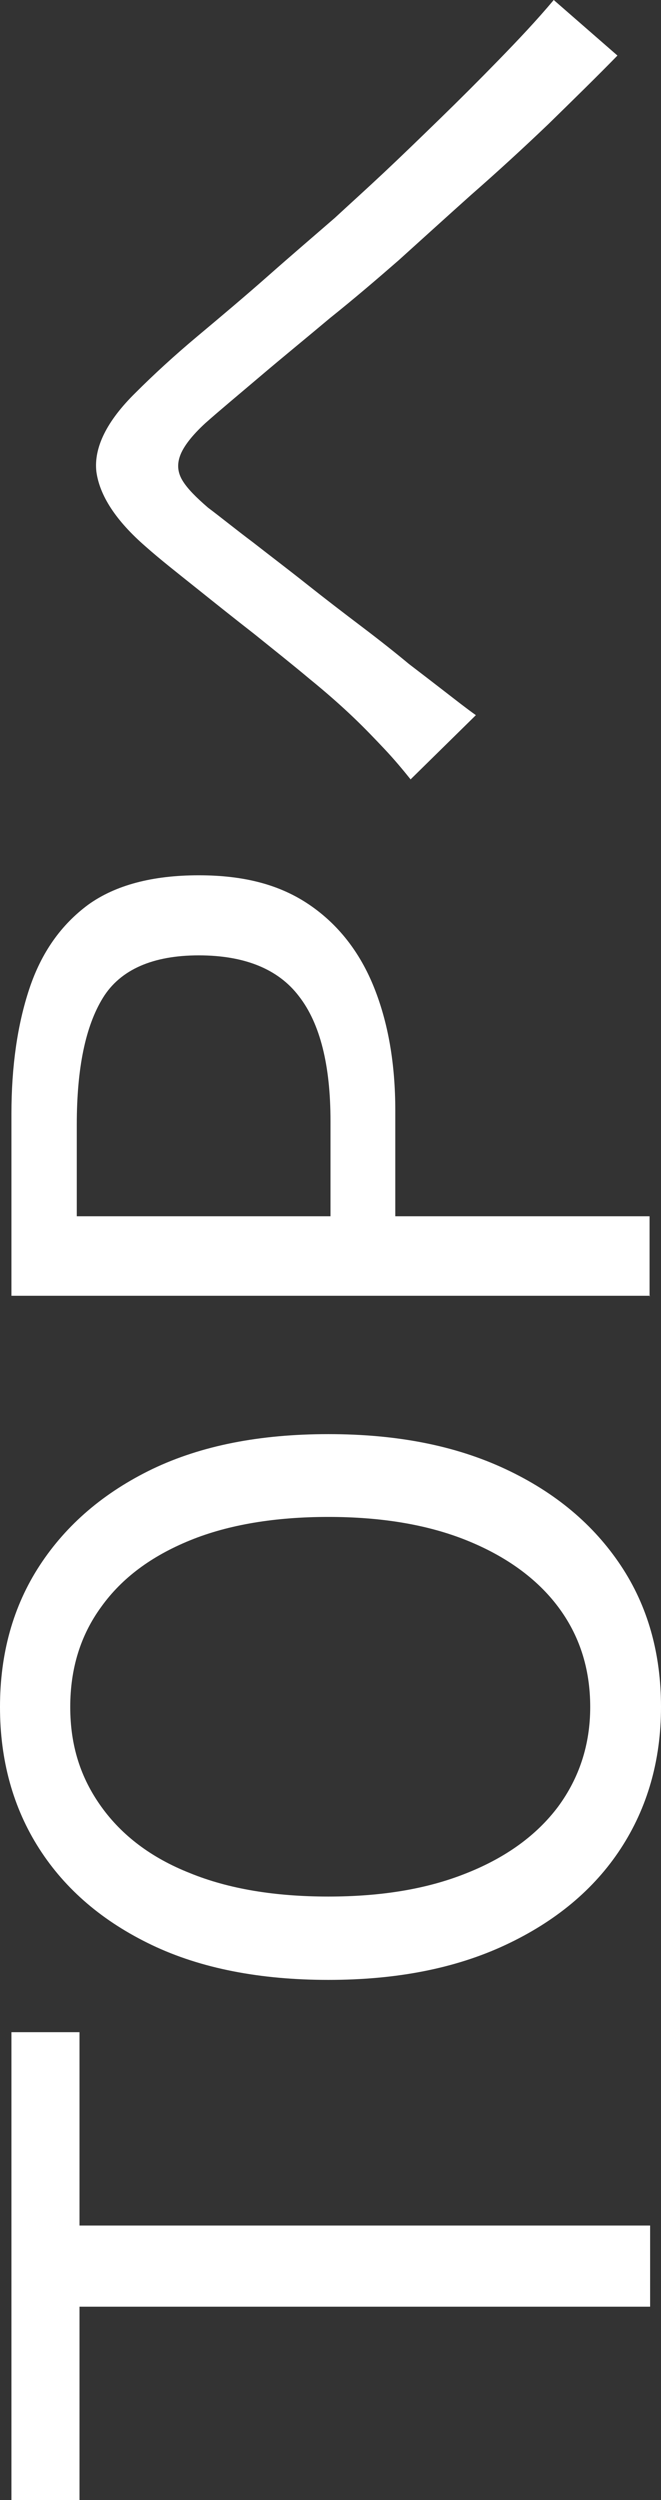 <?xml version="1.0" encoding="UTF-8"?>
<svg id="_レイヤー_2" data-name="レイヤー 2" xmlns="http://www.w3.org/2000/svg" width="12.14" height="45.9" viewBox="0 0 12.14 45.9">
  <rect x="0" y="0" width="12.14" height="45.9" fill="#333333" stroke="none"/>
  <defs>
    <style>
      .cls-1 {
        isolation: isolate;
      }

      .cls-2 {
        fill: #fff;
        stroke-width: 0px;
      }
    </style>
  </defs>
  <g id="_レイヤー_1-2" data-name="レイヤー 1">
    <g id="top_text.svg" data-name="top text.svg" class="cls-1">
      <g class="cls-1">
        <path class="cls-2" d="m11.94,42.35H1.46v3.55H.21v-8.59h1.25v3.55h10.48v1.49Z"/>
        <path class="cls-2" d="m12.14,31.34c0,.98-.25,1.85-.74,2.6s-1.2,1.34-2.12,1.77c-.92.43-2,.64-3.25.64s-2.34-.21-3.24-.64c-.9-.43-1.59-1.02-2.07-1.77-.48-.75-.72-1.62-.72-2.6s.24-1.85.73-2.6,1.18-1.34,2.07-1.77c.9-.43,1.97-.64,3.23-.64s2.33.21,3.25.64c.92.43,1.62,1.02,2.12,1.77s.74,1.62.74,2.6Zm-1.3,0c0-.71-.2-1.32-.59-1.84-.39-.52-.96-.93-1.68-1.22-.72-.29-1.57-.43-2.54-.43s-1.83.14-2.54.43c-.71.29-1.25.69-1.63,1.22-.38.52-.57,1.13-.57,1.84s.19,1.3.57,1.83c.38.53.92.94,1.63,1.22.71.29,1.56.43,2.54.43s1.82-.14,2.54-.43c.73-.29,1.29-.7,1.68-1.22.39-.53.59-1.14.59-1.83Z"/>
        <path class="cls-2" d="m11.94,23.79H.21v-3.34c0-.87.11-1.64.33-2.3.22-.66.58-1.17,1.08-1.54.5-.36,1.18-.54,2.03-.54s1.5.18,2.03.54.93.87,1.19,1.52c.26.65.39,1.4.39,2.26v1.94h4.67v1.47Zm-5.87-1.47v-1.74c0-1.02-.19-1.79-.58-2.29-.38-.5-1-.75-1.84-.75s-1.44.26-1.76.78c-.32.52-.48,1.29-.48,2.33v1.68h4.66Z"/>
        <path class="cls-2" d="m7.55,14.32c-.16-.2-.32-.39-.49-.57-.17-.18-.35-.37-.57-.58-.22-.21-.49-.45-.81-.71-.31-.26-.65-.53-1.01-.82-.36-.28-.71-.56-1.06-.84-.35-.28-.67-.53-.94-.77-.54-.47-.84-.93-.9-1.37-.05-.44.19-.93.72-1.45.33-.33.71-.68,1.14-1.04.43-.36.87-.73,1.3-1.11s.84-.73,1.22-1.06c.27-.25.57-.52.9-.83s.67-.64,1.03-.99.72-.71,1.08-1.08c.36-.37.7-.73,1.01-1.1l1.17,1.02c-.38.39-.81.81-1.27,1.26-.46.44-.94.88-1.42,1.3-.48.43-.92.83-1.33,1.2-.39.34-.81.7-1.26,1.06-.44.37-.87.72-1.27,1.06s-.75.63-1.02.87c-.25.23-.4.43-.46.59-.06.16-.05.31.04.46s.25.31.47.5c.24.18.51.4.83.64.32.25.65.5.99.77.34.27.68.53,1.01.78.33.25.62.48.86.68.21.16.43.33.65.5s.41.32.58.44l-1.2,1.18Z"/>
      </g>
    </g>
  </g>
</svg>